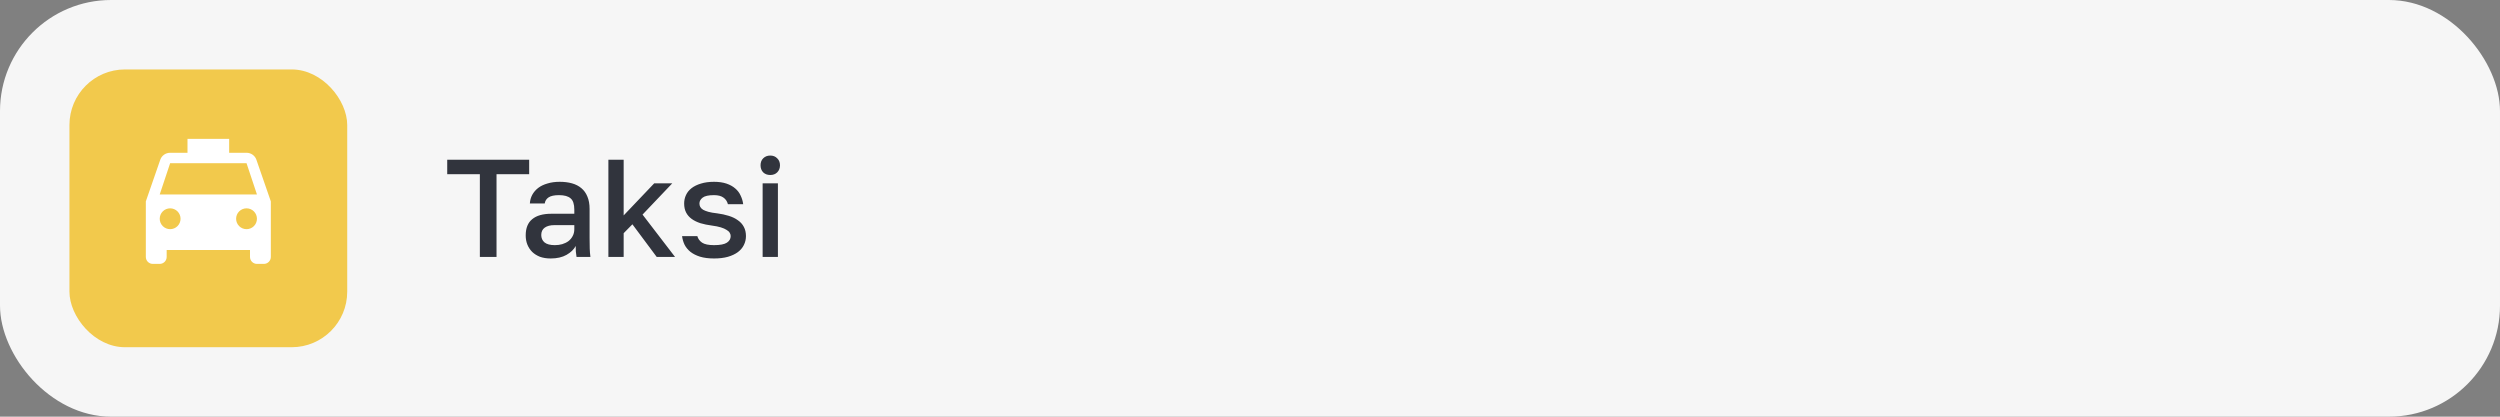 <?xml version="1.0" encoding="UTF-8"?> <svg xmlns="http://www.w3.org/2000/svg" width="360" height="60" viewBox="0 0 360 60" fill="none"><rect x="0" y="0" width="360" height="60" fill="#808080" stroke="none"/><rect width="360" height="60" rx="16" fill="#F6F6F6"></rect><rect x="10" y="10" width="40" height="40" rx="8" fill="#F2C94C"></rect><path d="M69.1 25.08H64.4V23H76.2V25.08H71.5V37H69.1V25.08ZM79.301 37.22C78.727 37.22 78.214 37.14 77.761 36.98C77.321 36.807 76.947 36.573 76.641 36.28C76.334 35.973 76.101 35.62 75.941 35.22C75.781 34.82 75.701 34.38 75.701 33.9C75.701 32.847 76.014 32.067 76.641 31.56C77.267 31.04 78.187 30.78 79.401 30.78H82.701V30.2C82.701 29.4 82.521 28.853 82.161 28.56C81.814 28.253 81.261 28.1 80.501 28.1C79.821 28.1 79.321 28.207 79.001 28.42C78.681 28.633 78.494 28.927 78.441 29.3H76.301C76.327 28.847 76.441 28.433 76.641 28.06C76.854 27.673 77.141 27.34 77.501 27.06C77.874 26.78 78.321 26.567 78.841 26.42C79.361 26.26 79.947 26.18 80.601 26.18C81.254 26.18 81.841 26.253 82.361 26.4C82.894 26.547 83.347 26.78 83.721 27.1C84.094 27.407 84.381 27.807 84.581 28.3C84.794 28.793 84.901 29.387 84.901 30.08V34.3C84.901 34.86 84.907 35.353 84.921 35.78C84.934 36.193 84.967 36.6 85.021 37H83.021C82.981 36.693 82.947 36.433 82.921 36.22C82.907 36.007 82.901 35.74 82.901 35.42C82.647 35.913 82.207 36.34 81.581 36.7C80.967 37.047 80.207 37.22 79.301 37.22ZM79.901 35.3C80.274 35.3 80.627 35.253 80.961 35.16C81.307 35.053 81.607 34.907 81.861 34.72C82.114 34.52 82.314 34.28 82.461 34C82.621 33.707 82.701 33.373 82.701 33V32.42H79.801C79.241 32.42 78.787 32.54 78.441 32.78C78.107 33.02 77.941 33.373 77.941 33.84C77.941 34.28 78.094 34.633 78.401 34.9C78.721 35.167 79.221 35.3 79.901 35.3ZM87.607 23H89.807V31.02L94.207 26.4H96.807L92.527 30.9L97.207 37H94.567L91.067 32.3L89.807 33.58V37H87.607V23ZM102.818 37.22C102.031 37.22 101.358 37.133 100.798 36.96C100.251 36.787 99.791 36.553 99.418 36.26C99.058 35.967 98.778 35.627 98.578 35.24C98.391 34.84 98.271 34.427 98.218 34H100.418C100.511 34.373 100.738 34.687 101.098 34.94C101.458 35.18 102.031 35.3 102.818 35.3C103.698 35.3 104.318 35.18 104.678 34.94C105.038 34.7 105.218 34.387 105.218 34C105.218 33.827 105.171 33.667 105.078 33.52C104.985 33.36 104.831 33.22 104.618 33.1C104.418 32.967 104.145 32.847 103.798 32.74C103.451 32.633 103.018 32.547 102.498 32.48C101.898 32.4 101.351 32.287 100.858 32.14C100.365 31.98 99.945 31.773 99.598 31.52C99.251 31.267 98.985 30.96 98.798 30.6C98.611 30.24 98.518 29.807 98.518 29.3C98.518 28.873 98.605 28.473 98.778 28.1C98.951 27.713 99.218 27.38 99.578 27.1C99.938 26.82 100.385 26.6 100.918 26.44C101.465 26.267 102.098 26.18 102.818 26.18C103.511 26.18 104.111 26.267 104.618 26.44C105.125 26.613 105.545 26.847 105.878 27.14C106.225 27.433 106.485 27.78 106.658 28.18C106.845 28.567 106.965 28.973 107.018 29.4H104.818C104.711 28.987 104.491 28.667 104.158 28.44C103.838 28.213 103.391 28.1 102.818 28.1C102.031 28.1 101.485 28.22 101.178 28.46C100.871 28.7 100.718 28.98 100.718 29.3C100.718 29.487 100.758 29.653 100.838 29.8C100.918 29.947 101.051 30.08 101.238 30.2C101.425 30.307 101.678 30.407 101.998 30.5C102.331 30.593 102.751 30.667 103.258 30.72C103.871 30.8 104.431 30.92 104.938 31.08C105.458 31.24 105.898 31.453 106.258 31.72C106.631 31.973 106.918 32.293 107.118 32.68C107.318 33.053 107.418 33.493 107.418 34C107.418 34.453 107.318 34.88 107.118 35.28C106.931 35.667 106.645 36.007 106.258 36.3C105.885 36.58 105.405 36.807 104.818 36.98C104.245 37.14 103.578 37.22 102.818 37.22ZM109.819 26.4H112.019V37H109.819V26.4ZM110.919 25.2C110.505 25.2 110.165 25.073 109.899 24.82C109.645 24.553 109.519 24.213 109.519 23.8C109.519 23.387 109.645 23.053 109.899 22.8C110.165 22.533 110.505 22.4 110.919 22.4C111.332 22.4 111.665 22.533 111.919 22.8C112.185 23.053 112.319 23.387 112.319 23.8C112.319 24.213 112.185 24.553 111.919 24.82C111.665 25.073 111.332 25.2 110.919 25.2Z" fill="#31343D"></path><path d="M23 28L24.5 23.5H35.5L37 28H23ZM35.5 33C35.102 33 34.721 32.842 34.439 32.561C34.158 32.279 34 31.898 34 31.5C34 31.102 34.158 30.721 34.439 30.439C34.721 30.158 35.102 30 35.5 30C35.898 30 36.279 30.158 36.561 30.439C36.842 30.721 37 31.102 37 31.5C37 31.898 36.842 32.279 36.561 32.561C36.279 32.842 35.898 33 35.5 33ZM24.5 33C24.102 33 23.721 32.842 23.439 32.561C23.158 32.279 23 31.898 23 31.5C23 31.102 23.158 30.721 23.439 30.439C23.721 30.158 24.102 30 24.5 30C24.898 30 25.279 30.158 25.561 30.439C25.842 30.721 26 31.102 26 31.5C26 31.898 25.842 32.279 25.561 32.561C25.279 32.842 24.898 33 24.5 33ZM36.92 23C36.72 22.42 36.16 22 35.5 22H33V20H27V22H24.5C23.84 22 23.28 22.42 23.08 23L21 29V37C21 37.265 21.105 37.52 21.293 37.707C21.48 37.895 21.735 38 22 38H23C23.265 38 23.52 37.895 23.707 37.707C23.895 37.52 24 37.265 24 37V36H36V37C36 37.265 36.105 37.52 36.293 37.707C36.48 37.895 36.735 38 37 38H38C38.265 38 38.52 37.895 38.707 37.707C38.895 37.52 39 37.265 39 37V29L36.92 23Z" fill="white"></path></svg> 